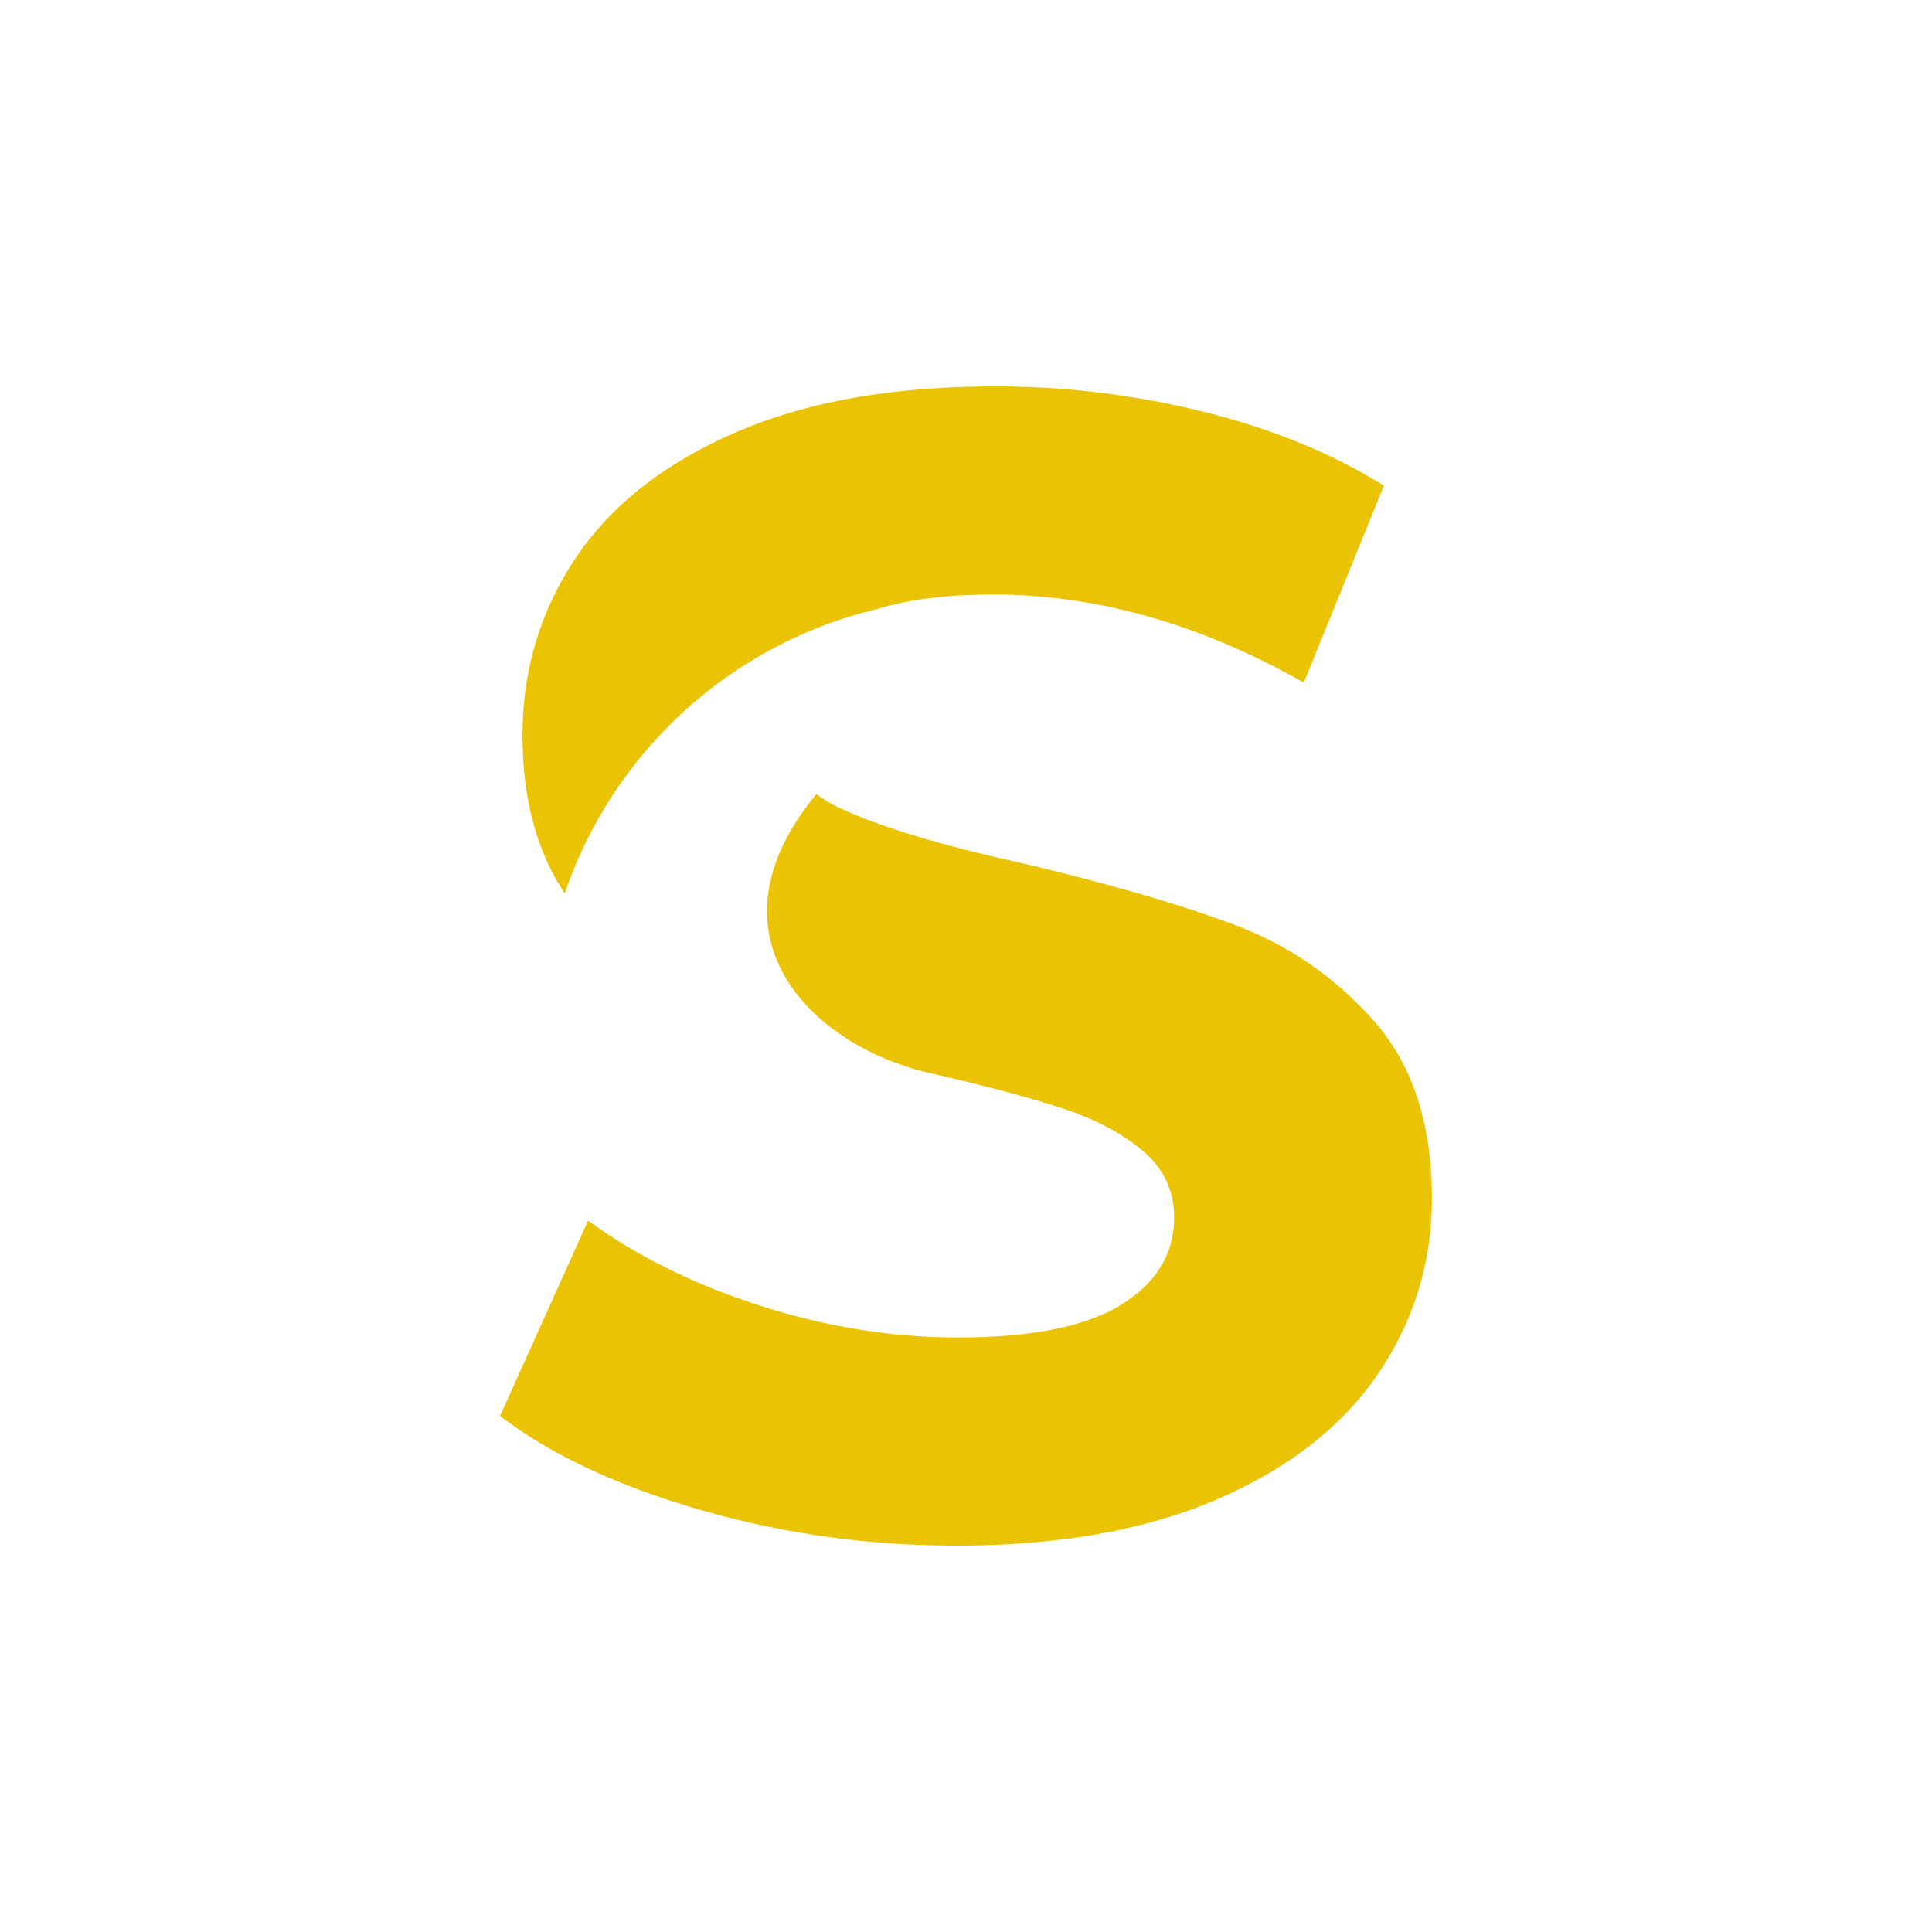 <?xml version="1.0" encoding="UTF-8"?>
<svg data-bbox="51.767 40 96.465 120" viewBox="0 0 200 200" xmlns="http://www.w3.org/2000/svg" data-type="color">
    <g>
        <path d="M90.788 63.056c3.206-1.001 7.21-1.508 12.031-1.508q16.076.001 32.154 9.116l8.287-20.387q-7.956-4.973-18.563-7.624A89.3 89.3 0 0 0 102.983 40q-15.91.001-26.932 4.808c-7.351 3.205-12.845 7.54-16.492 13.01q-5.47 8.207-5.47 18.315c0 6.57 1.469 12.01 4.378 16.347 4.962-14.597 17.15-25.816 32.32-29.424m51.395 42.58q-6.051-6.795-14.502-9.944-8.454-3.148-21.715-6.3-12.762-2.815-18.976-5.718a14 14 0 0 1-2.478-1.474c-12.007 14.545-.689 26.055 11.842 28.906 5.748 1.307 10.303 2.542 13.675 3.646q5.055 1.659 8.286 4.393 3.233 2.736 3.233 6.878 0 5.637-5.47 9.032-5.47 3.399-16.905 3.398-10.281.002-20.554-3.314-10.278-3.315-17.736-8.785l-9.115 20.222q7.79 5.965 20.637 9.696Q85.245 160 99.006 160q15.91 0 27.018-4.806 11.1-4.807 16.656-13.011 5.551-8.205 5.552-18.149 0-11.6-6.05-18.398" fill="#eac302" data-color="1"/>
    </g>
</svg>

